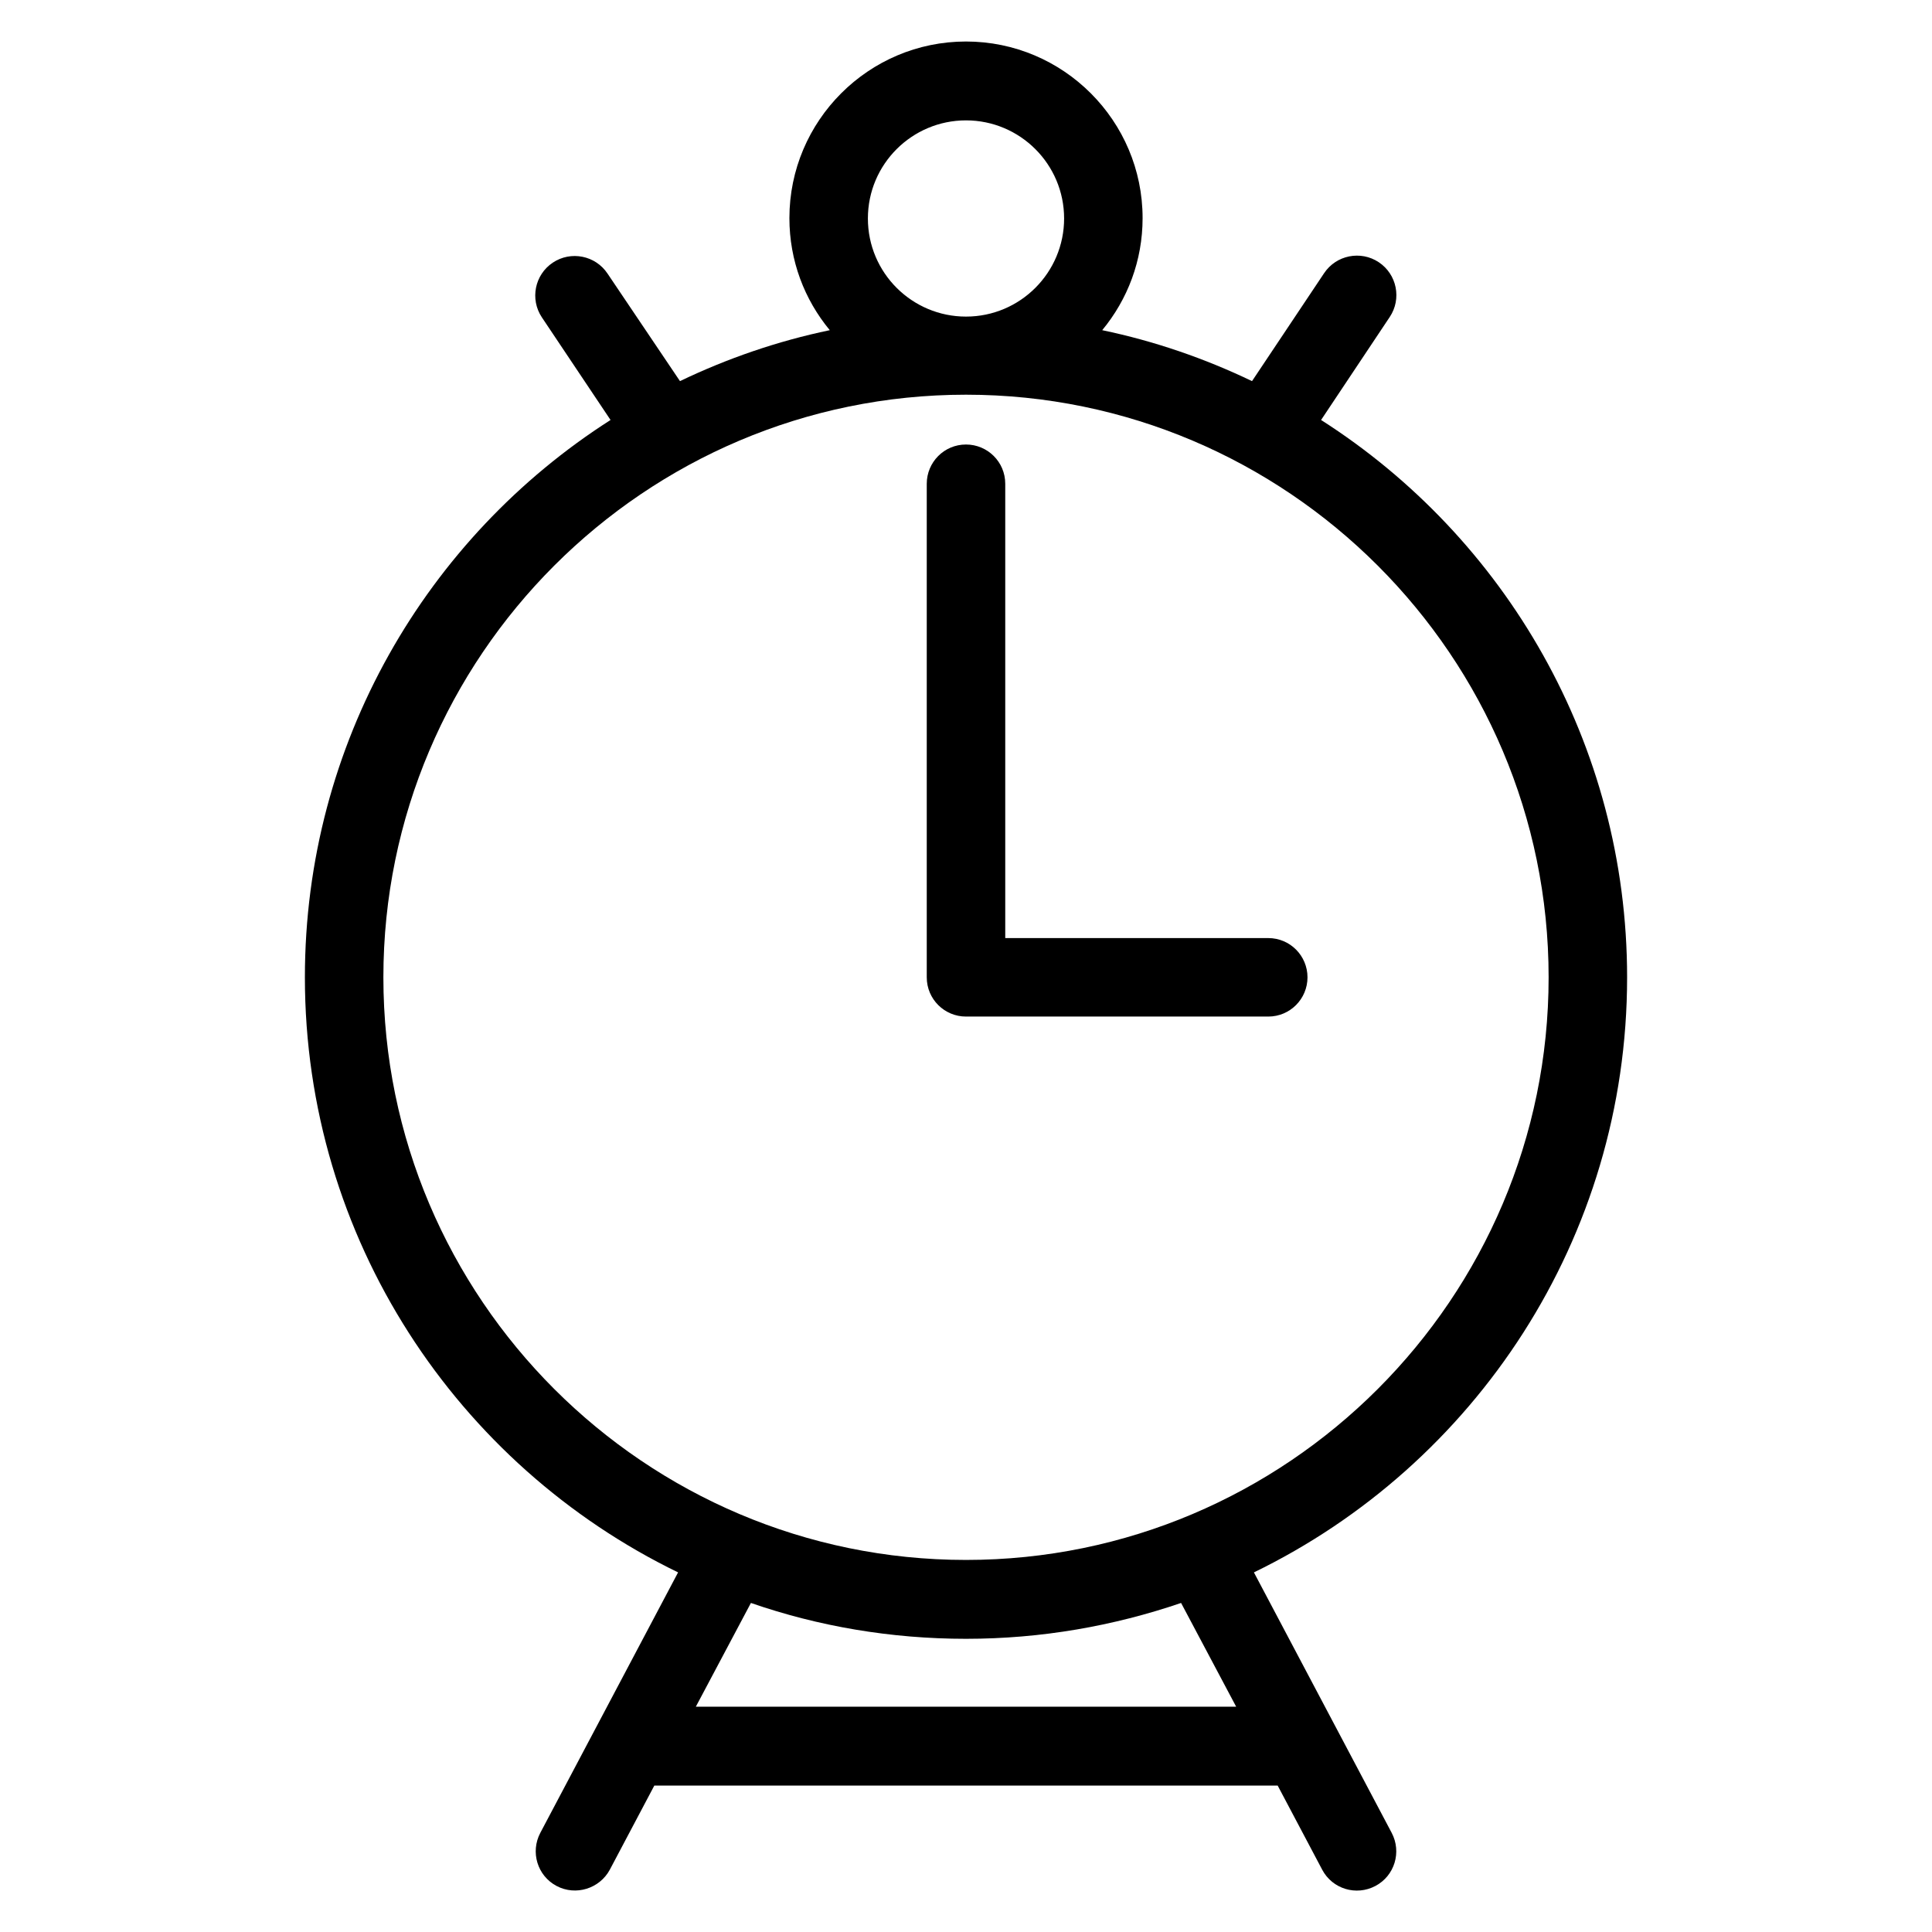 <?xml version='1.0' encoding='utf-8'?>
<!DOCTYPE svg PUBLIC '-//W3C//DTD SVG 1.1//EN' 'http://www.w3.org/Graphics/SVG/1.1/DTD/svg11.dtd'>
<svg version="1.1" xmlns="http://www.w3.org/2000/svg" viewBox="0 0 512 512" xmlns:xlink="http://www.w3.org/1999/xlink" enable-background="new 0 0 512 512">
  <g>
    <g >
      <path d="m431.2,259c0-62-32.4-116.6-81.1-147.7l18.2-27.3c3.2-4.8 1.9-11.3-2.9-14.5-4.8-3.2-11.3-1.9-14.5,2.9l-19.1,28.6c-12.5-6-25.8-10.6-39.7-13.5 6.7-8.1 10.7-18.4 10.7-29.7 0-25.8-21-46.8-46.8-46.8-25.8,0-46.8,21-46.8,46.8 0,11.3 4,21.6 10.7,29.7-13.9,2.9-27.2,7.5-39.7,13.5l-19.2-28.5c-3.2-4.8-9.7-6.1-14.5-2.9-4.8,3.2-6.1,9.7-2.9,14.5l18.2,27.2c-48.7,31.1-81,85.7-81,147.7 0,69.3 40.4,129.3 98.9,157.7l-36.5,69c-2.7,5.1-0.8,11.4 4.3,14.1 5.1,2.7 11.4,0.7 14.1-4.3l11.8-22.3h165.2l11.8,22.3c2.7,5.1 9,7 14.1,4.3 5.1-2.7 7-9 4.3-14.1l-36.5-69c58.5-28.4 98.9-88.4 98.9-157.7zm-175.2-227.1c14.3-7.10543e-15 26,11.6 26,26 0,14.3-11.6,26-26,26-14.3,0-26-11.6-26-26 0-14.4 11.7-26 26-26zm71.6,420.4h-143.2l14.6-27.5c17.9,6.2 37.1,9.5 57,9.5 20,0 39.1-3.4 57-9.5l14.6,27.5zm-71.6-38.9c-85.1,0-154.4-69.3-154.4-154.4 0-85.1 69.3-154.4 154.4-154.4 85.1,0 154.4,69.3 154.4,154.4 0,85.1-69.3,154.4-154.4,154.4z"/>
      <path d="m336.1,248.6h-69.7v-120.4c0-5.8-4.7-10.4-10.4-10.4-5.8,0-10.4,4.7-10.4,10.4v130.8c0,5.8 4.7,10.4 10.4,10.4h80.1c5.8,0 10.4-4.7 10.4-10.4 0-5.7-4.6-10.4-10.4-10.4z"/>
    </g>
  </g>
</svg>
